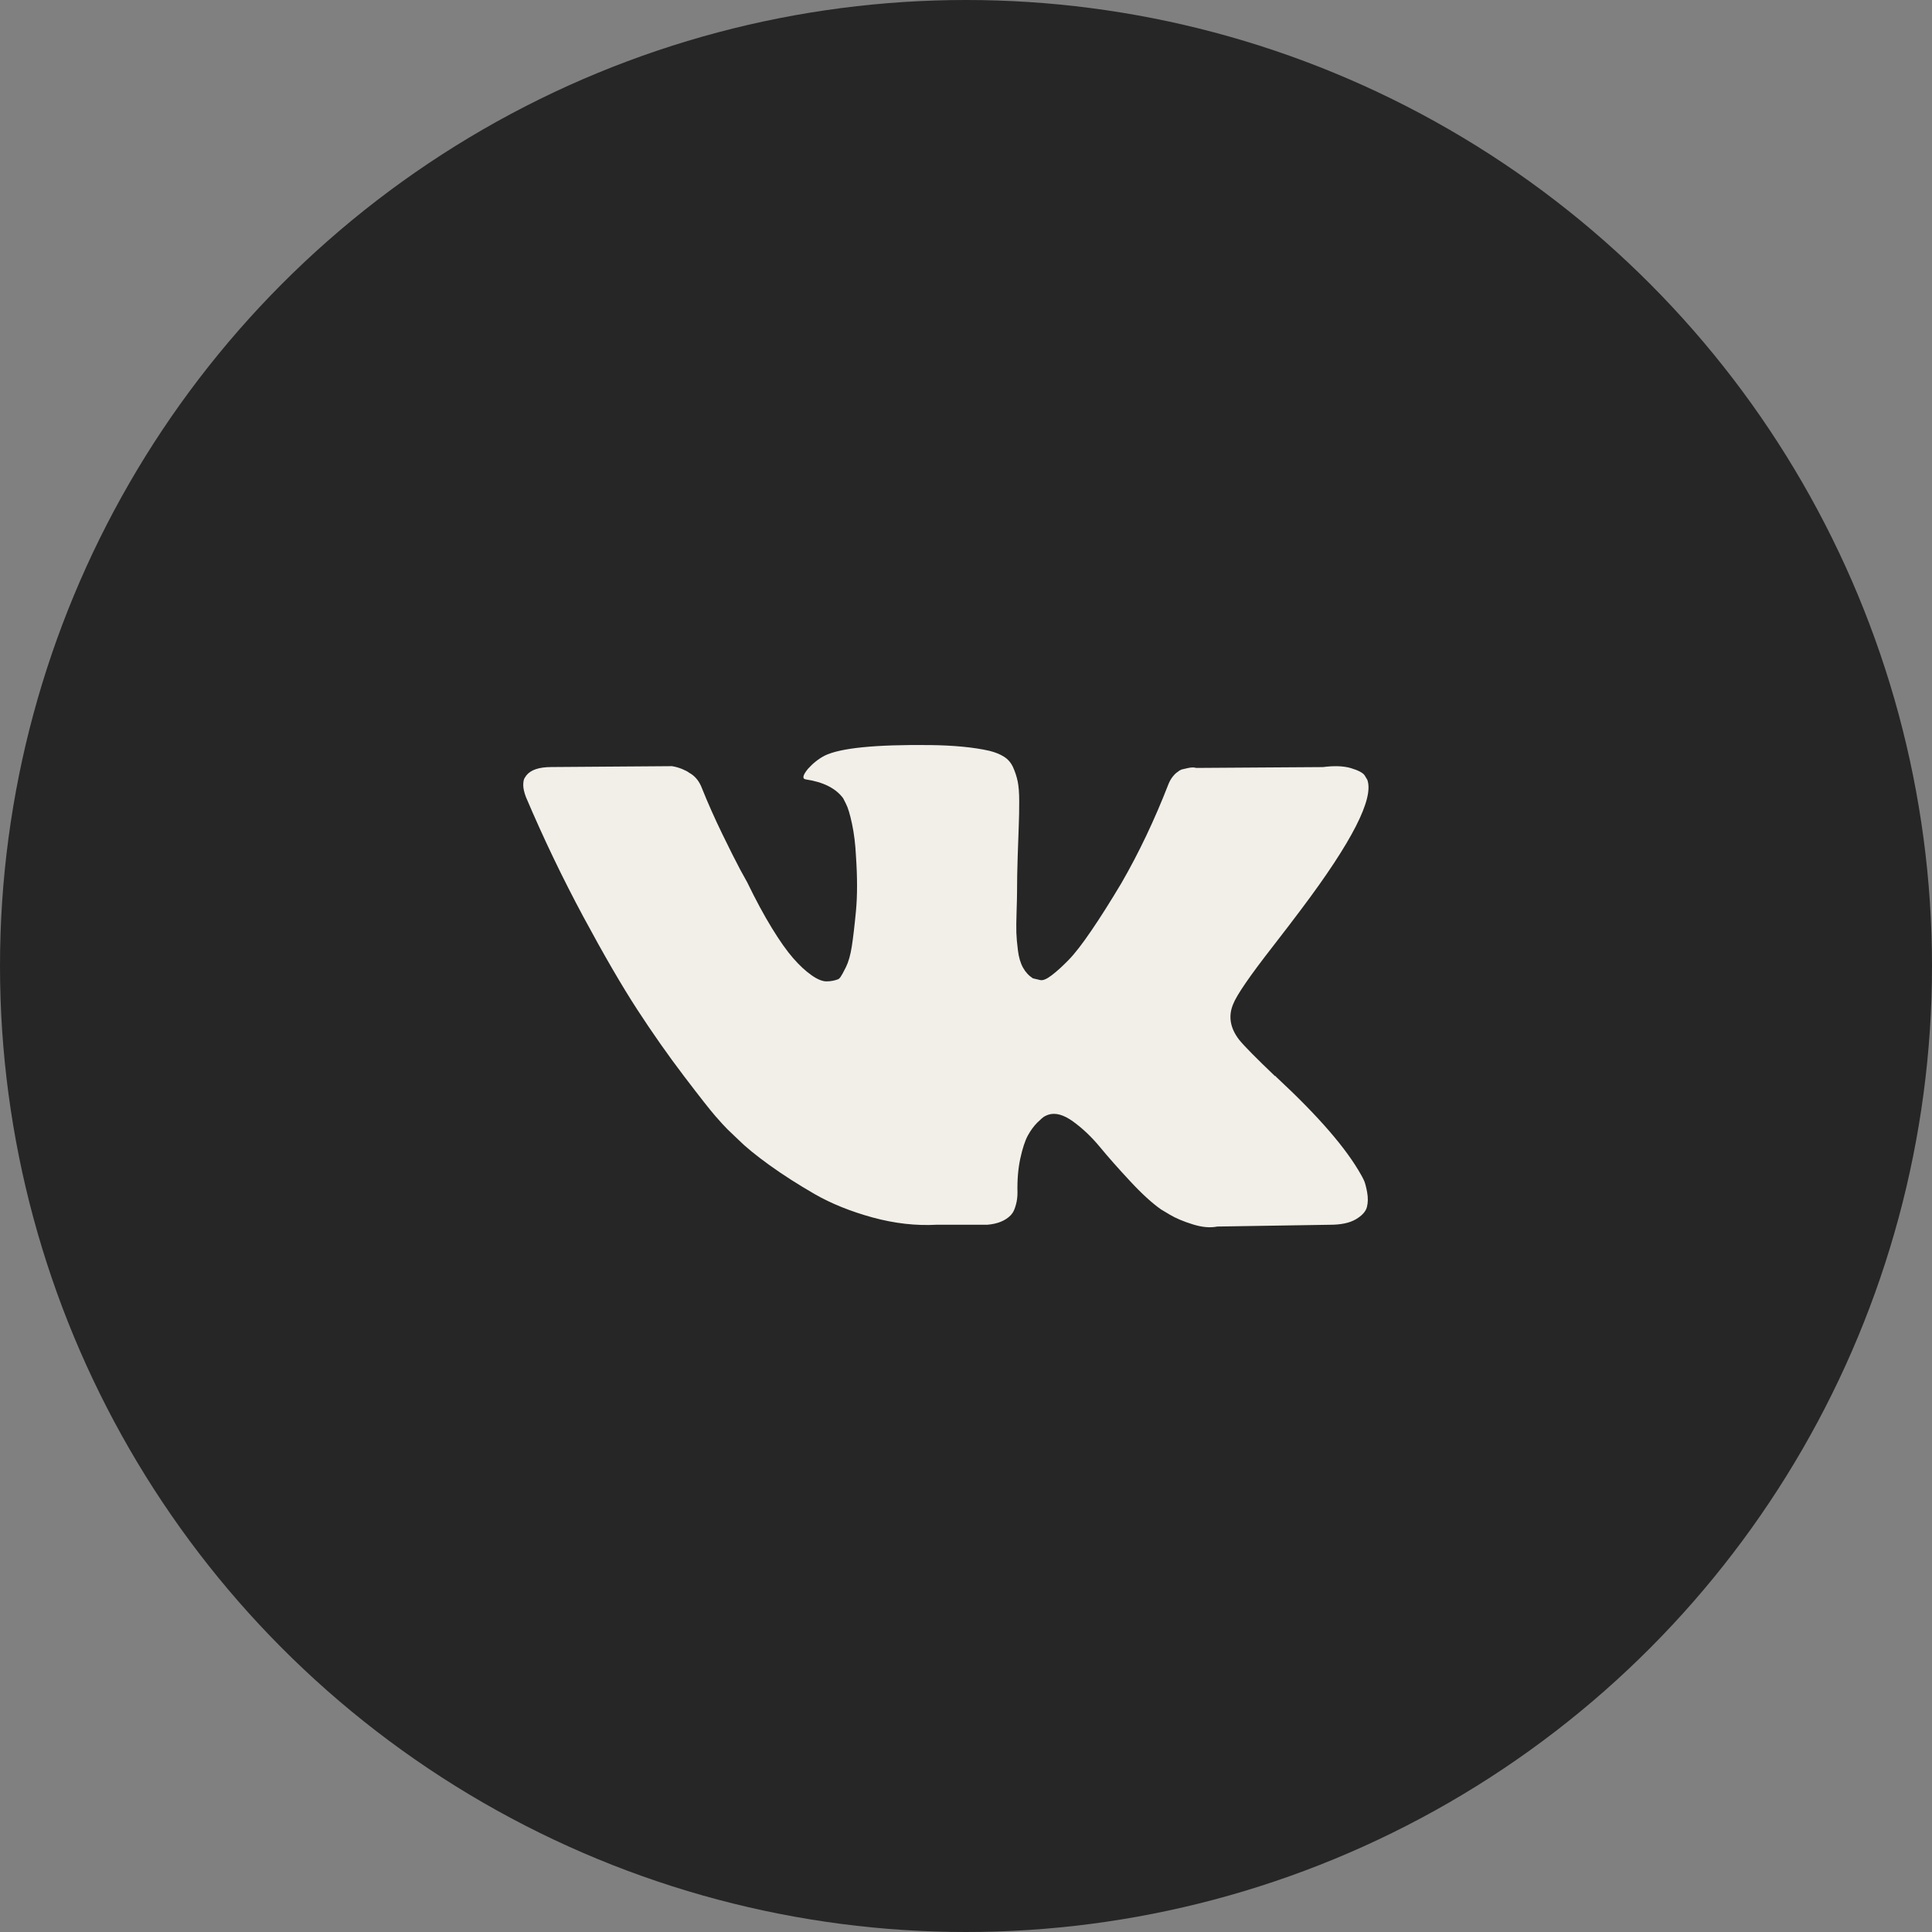 <?xml version="1.0" encoding="UTF-8"?> <svg xmlns="http://www.w3.org/2000/svg" width="48" height="48" viewBox="0 0 48 48" fill="none"><rect x="0" y="0" width="48" height="48" fill="#808080" stroke="none"/><circle cx="24" cy="24" r="24" fill="#262626"></circle><g clip-path="url(#clip0_1_256)"><path d="M33.889 29.33C33.863 29.275 33.84 29.23 33.818 29.193C33.453 28.537 32.757 27.732 31.729 26.777L31.707 26.755L31.697 26.744L31.686 26.733H31.674C31.208 26.288 30.913 25.989 30.789 25.836C30.563 25.545 30.512 25.25 30.636 24.951C30.723 24.725 31.051 24.247 31.62 23.518C31.919 23.132 32.156 22.822 32.33 22.589C33.592 20.912 34.138 19.841 33.971 19.375L33.905 19.265C33.862 19.2 33.749 19.14 33.567 19.085C33.384 19.03 33.151 19.021 32.867 19.058L29.718 19.079C29.667 19.061 29.594 19.063 29.499 19.085L29.357 19.118L29.302 19.145L29.259 19.178C29.222 19.2 29.182 19.238 29.138 19.293C29.095 19.347 29.058 19.411 29.029 19.484C28.686 20.366 28.297 21.186 27.859 21.944C27.589 22.396 27.342 22.788 27.115 23.12C26.89 23.451 26.7 23.696 26.547 23.852C26.394 24.009 26.256 24.134 26.131 24.229C26.008 24.324 25.913 24.364 25.847 24.35C25.782 24.335 25.72 24.32 25.661 24.306C25.559 24.24 25.477 24.151 25.415 24.038C25.353 23.925 25.311 23.783 25.29 23.611C25.268 23.44 25.255 23.293 25.251 23.169C25.248 23.045 25.249 22.87 25.257 22.644C25.264 22.418 25.268 22.265 25.268 22.185C25.268 21.908 25.273 21.607 25.284 21.283C25.295 20.958 25.304 20.701 25.311 20.512C25.319 20.322 25.322 20.122 25.322 19.91C25.322 19.699 25.309 19.533 25.284 19.413C25.259 19.293 25.22 19.175 25.17 19.063C25.118 18.95 25.044 18.863 24.945 18.801C24.847 18.739 24.725 18.689 24.579 18.653C24.193 18.566 23.701 18.518 23.103 18.511C21.747 18.496 20.876 18.584 20.49 18.773C20.337 18.853 20.198 18.963 20.074 19.101C19.943 19.262 19.925 19.349 20.02 19.364C20.457 19.429 20.767 19.586 20.949 19.834L21.015 19.965C21.066 20.06 21.117 20.227 21.168 20.468C21.219 20.709 21.252 20.974 21.266 21.266C21.302 21.798 21.302 22.254 21.266 22.633C21.23 23.012 21.195 23.307 21.162 23.518C21.129 23.73 21.08 23.901 21.015 24.032C20.949 24.163 20.905 24.244 20.883 24.273C20.861 24.302 20.843 24.32 20.829 24.327C20.735 24.364 20.634 24.382 20.533 24.382C20.431 24.382 20.307 24.331 20.162 24.229C20.016 24.127 19.865 23.987 19.708 23.808C19.551 23.629 19.375 23.38 19.178 23.059C18.981 22.738 18.777 22.359 18.565 21.922L18.39 21.605C18.281 21.401 18.132 21.104 17.942 20.714C17.753 20.324 17.585 19.947 17.439 19.582C17.381 19.429 17.294 19.312 17.177 19.232L17.122 19.199C17.086 19.17 17.027 19.139 16.947 19.106C16.866 19.073 16.782 19.049 16.696 19.035L13.7 19.057C13.394 19.057 13.186 19.127 13.077 19.265L13.033 19.331C13.011 19.367 13 19.425 13 19.506C13 19.586 13.022 19.684 13.066 19.801C13.503 20.829 13.979 21.82 14.492 22.775C15.006 23.73 15.453 24.499 15.832 25.082C16.211 25.665 16.597 26.215 16.991 26.733C17.384 27.25 17.645 27.582 17.773 27.728C17.9 27.874 18 27.983 18.073 28.056L18.347 28.318C18.522 28.493 18.779 28.703 19.117 28.947C19.456 29.191 19.832 29.431 20.244 29.669C20.656 29.905 21.135 30.098 21.681 30.248C22.228 30.397 22.76 30.457 23.278 30.428H24.535C24.79 30.406 24.983 30.326 25.115 30.188L25.158 30.133C25.188 30.089 25.215 30.022 25.24 29.931C25.266 29.84 25.279 29.739 25.279 29.63C25.271 29.317 25.295 29.034 25.349 28.783C25.404 28.532 25.466 28.342 25.535 28.214C25.605 28.087 25.683 27.979 25.77 27.892C25.858 27.805 25.92 27.752 25.957 27.733C25.993 27.715 26.022 27.703 26.044 27.695C26.219 27.637 26.425 27.693 26.662 27.865C26.899 28.036 27.121 28.248 27.329 28.499C27.537 28.751 27.786 29.033 28.078 29.346C28.369 29.66 28.625 29.893 28.843 30.046L29.062 30.177C29.208 30.265 29.397 30.345 29.631 30.418C29.863 30.491 30.067 30.509 30.243 30.473L33.042 30.429C33.318 30.429 33.534 30.383 33.687 30.292C33.84 30.201 33.931 30.101 33.96 29.991C33.989 29.882 33.991 29.758 33.966 29.619C33.94 29.481 33.914 29.384 33.889 29.33Z" fill="#F2EFE8"></path></g><defs><clipPath id="clip0_1_256"><rect width="21" height="21" fill="white" transform="translate(13 14)"></rect></clipPath></defs></svg> 